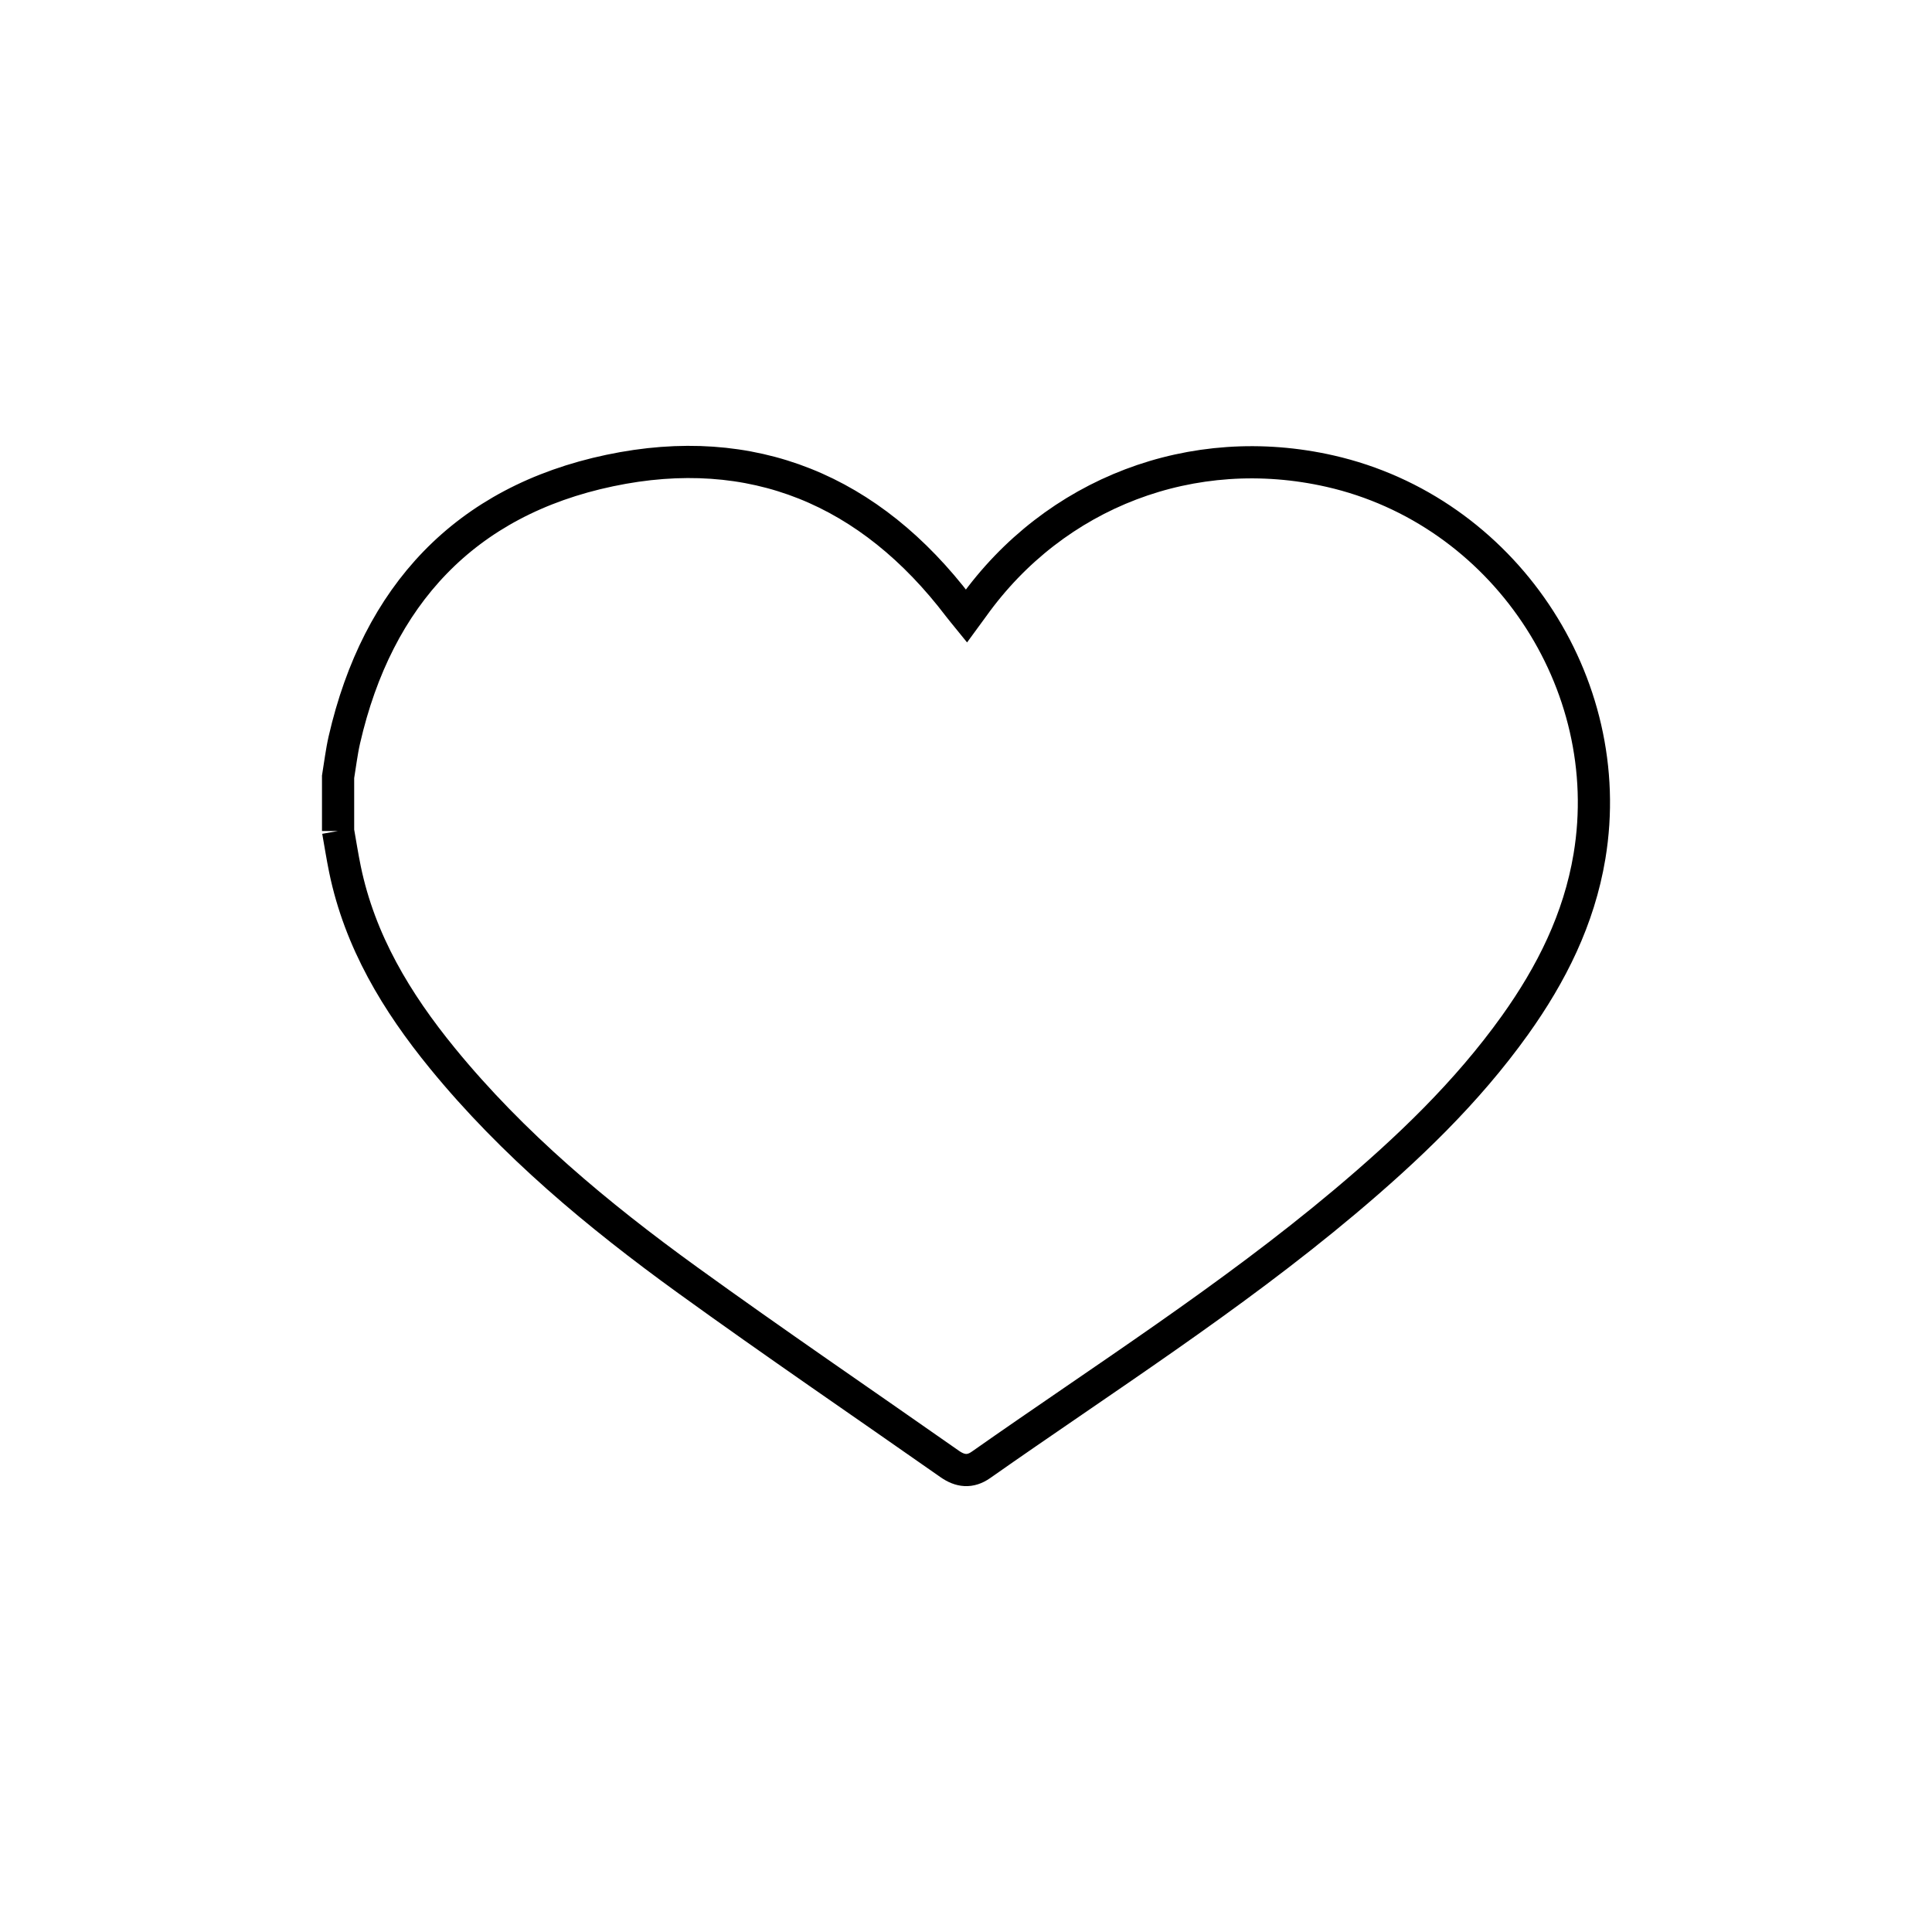 <?xml version="1.0" encoding="UTF-8"?>
<svg id="Layer_1" data-name="Layer 1" xmlns="http://www.w3.org/2000/svg" viewBox="0 0 1080 1080">
  <defs>
    <style>
      .cls-1 {
        fill: none;
        stroke: #000;
        stroke-miterlimit: 10;
        stroke-width: 18px;
      }
    </style>
  </defs>
  <g id="wNfc3j.tif">
    <path class="cls-1" d="m188.99,464.53c0-10.08,0-20.16,0-30.25,1.15-6.92,1.95-13.93,3.52-20.76,18.51-80.6,67.42-133.44,148.32-150.48,79.89-16.82,145.65,10.94,195.18,76.12,1.27,1.68,2.65,3.27,4.22,5.21,1.58-2.16,2.64-3.56,3.66-4.99,45.79-64.11,122.87-93.45,199.64-76,96.62,21.96,161.19,118.03,145,215.31-5.85,35.13-21.27,65.88-41.69,94.45-26.88,37.6-60.03,69.21-95.24,98.81-64.18,53.93-134.85,98.89-203.27,146.95-5.99,4.2-11.6,3.56-17.42-.52-48.88-34.27-98.25-67.88-146.62-102.86-50.12-36.26-97.59-75.74-136.98-123.94-25.6-31.33-46.18-65.38-54.48-105.67-1.46-7.09-2.57-14.25-3.84-21.38Z"/>
  </g>
</svg>